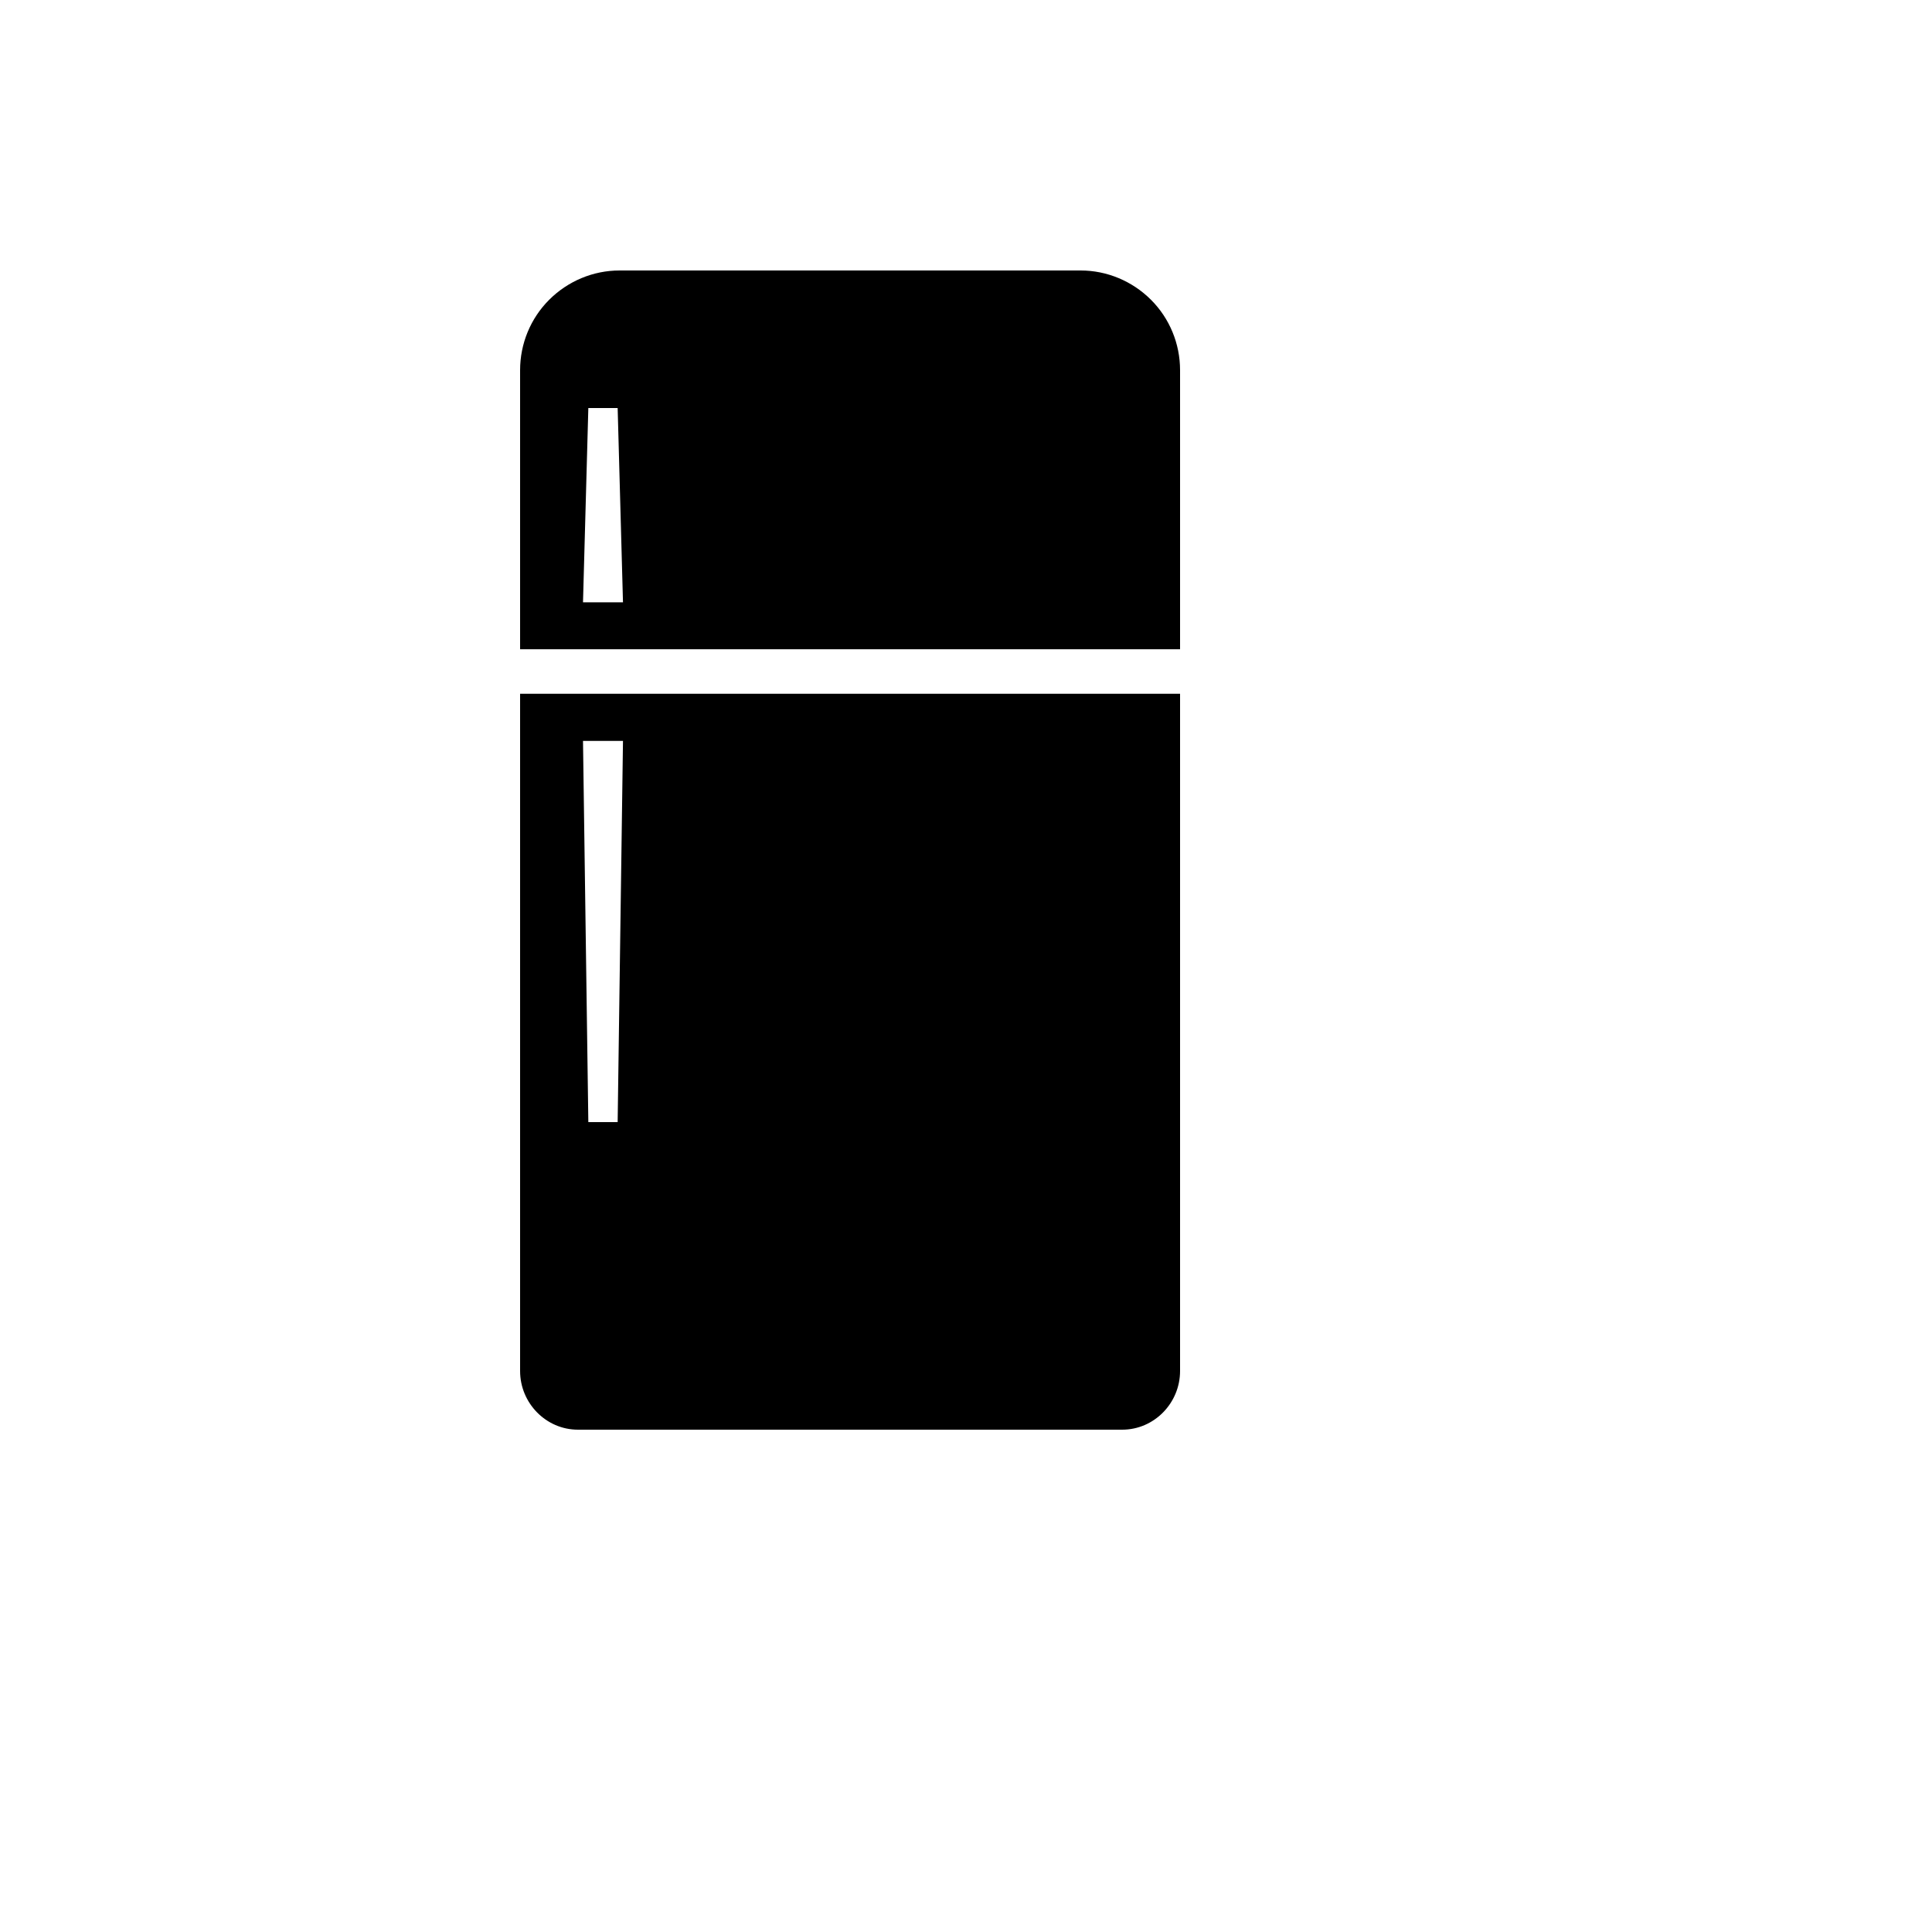 <svg xmlns="http://www.w3.org/2000/svg" version="1.1" xmlns:xlink="http://www.w3.org/1999/xlink" width="100%" height="100%" id="svgWorkerArea" viewBox="-25 -25 625 625" xmlns:idraw="https://idraw.muisca.co" style="background: white;"><defs id="defsdoc"><pattern id="patternBool" x="0" y="0" width="10" height="10" patternUnits="userSpaceOnUse" patternTransform="rotate(35)"><circle cx="5" cy="5" r="4" style="stroke: none;fill: #ff000070;"></circle></pattern></defs><g id="fileImp-827506477" class="cosito"><path id="pathImp-837101755" fill="#000" class="grouped" d="M324.586 62.5C333.123 62.5 341.314 65.949 347.35 71.985 353.386 78.021 356.749 86.212 356.749 94.749 356.749 94.749 356.749 185.028 356.749 185.028 356.749 185.028 143.251 185.028 143.251 185.028 143.251 185.028 143.251 94.749 143.251 94.749 143.251 86.212 146.614 78.021 152.65 71.985 158.686 65.949 166.877 62.5 175.414 62.5 175.414 62.5 324.586 62.5 324.586 62.5M174.81 106.993C174.81 106.993 165.325 106.993 165.325 106.993 165.325 106.993 163.601 169.852 163.601 169.852 163.601 169.852 176.535 169.852 176.535 169.852 176.535 169.852 174.81 106.993 174.81 106.993M356.749 199.428C356.749 199.428 356.749 418.53 356.749 418.53 356.749 428.877 348.385 437.5 338.038 437.5 338.038 437.5 161.963 437.5 161.963 437.5 151.615 437.5 143.251 428.877 143.251 418.53 143.251 418.53 143.251 199.428 143.251 199.428 143.251 199.428 356.749 199.428 356.749 199.428M176.535 214.69C176.535 214.69 163.601 214.69 163.601 214.69 163.601 214.69 165.325 337.994 165.325 337.994 165.325 337.994 174.81 337.994 174.81 337.994 174.81 337.994 176.535 214.69 176.535 214.69"></path></g></svg>